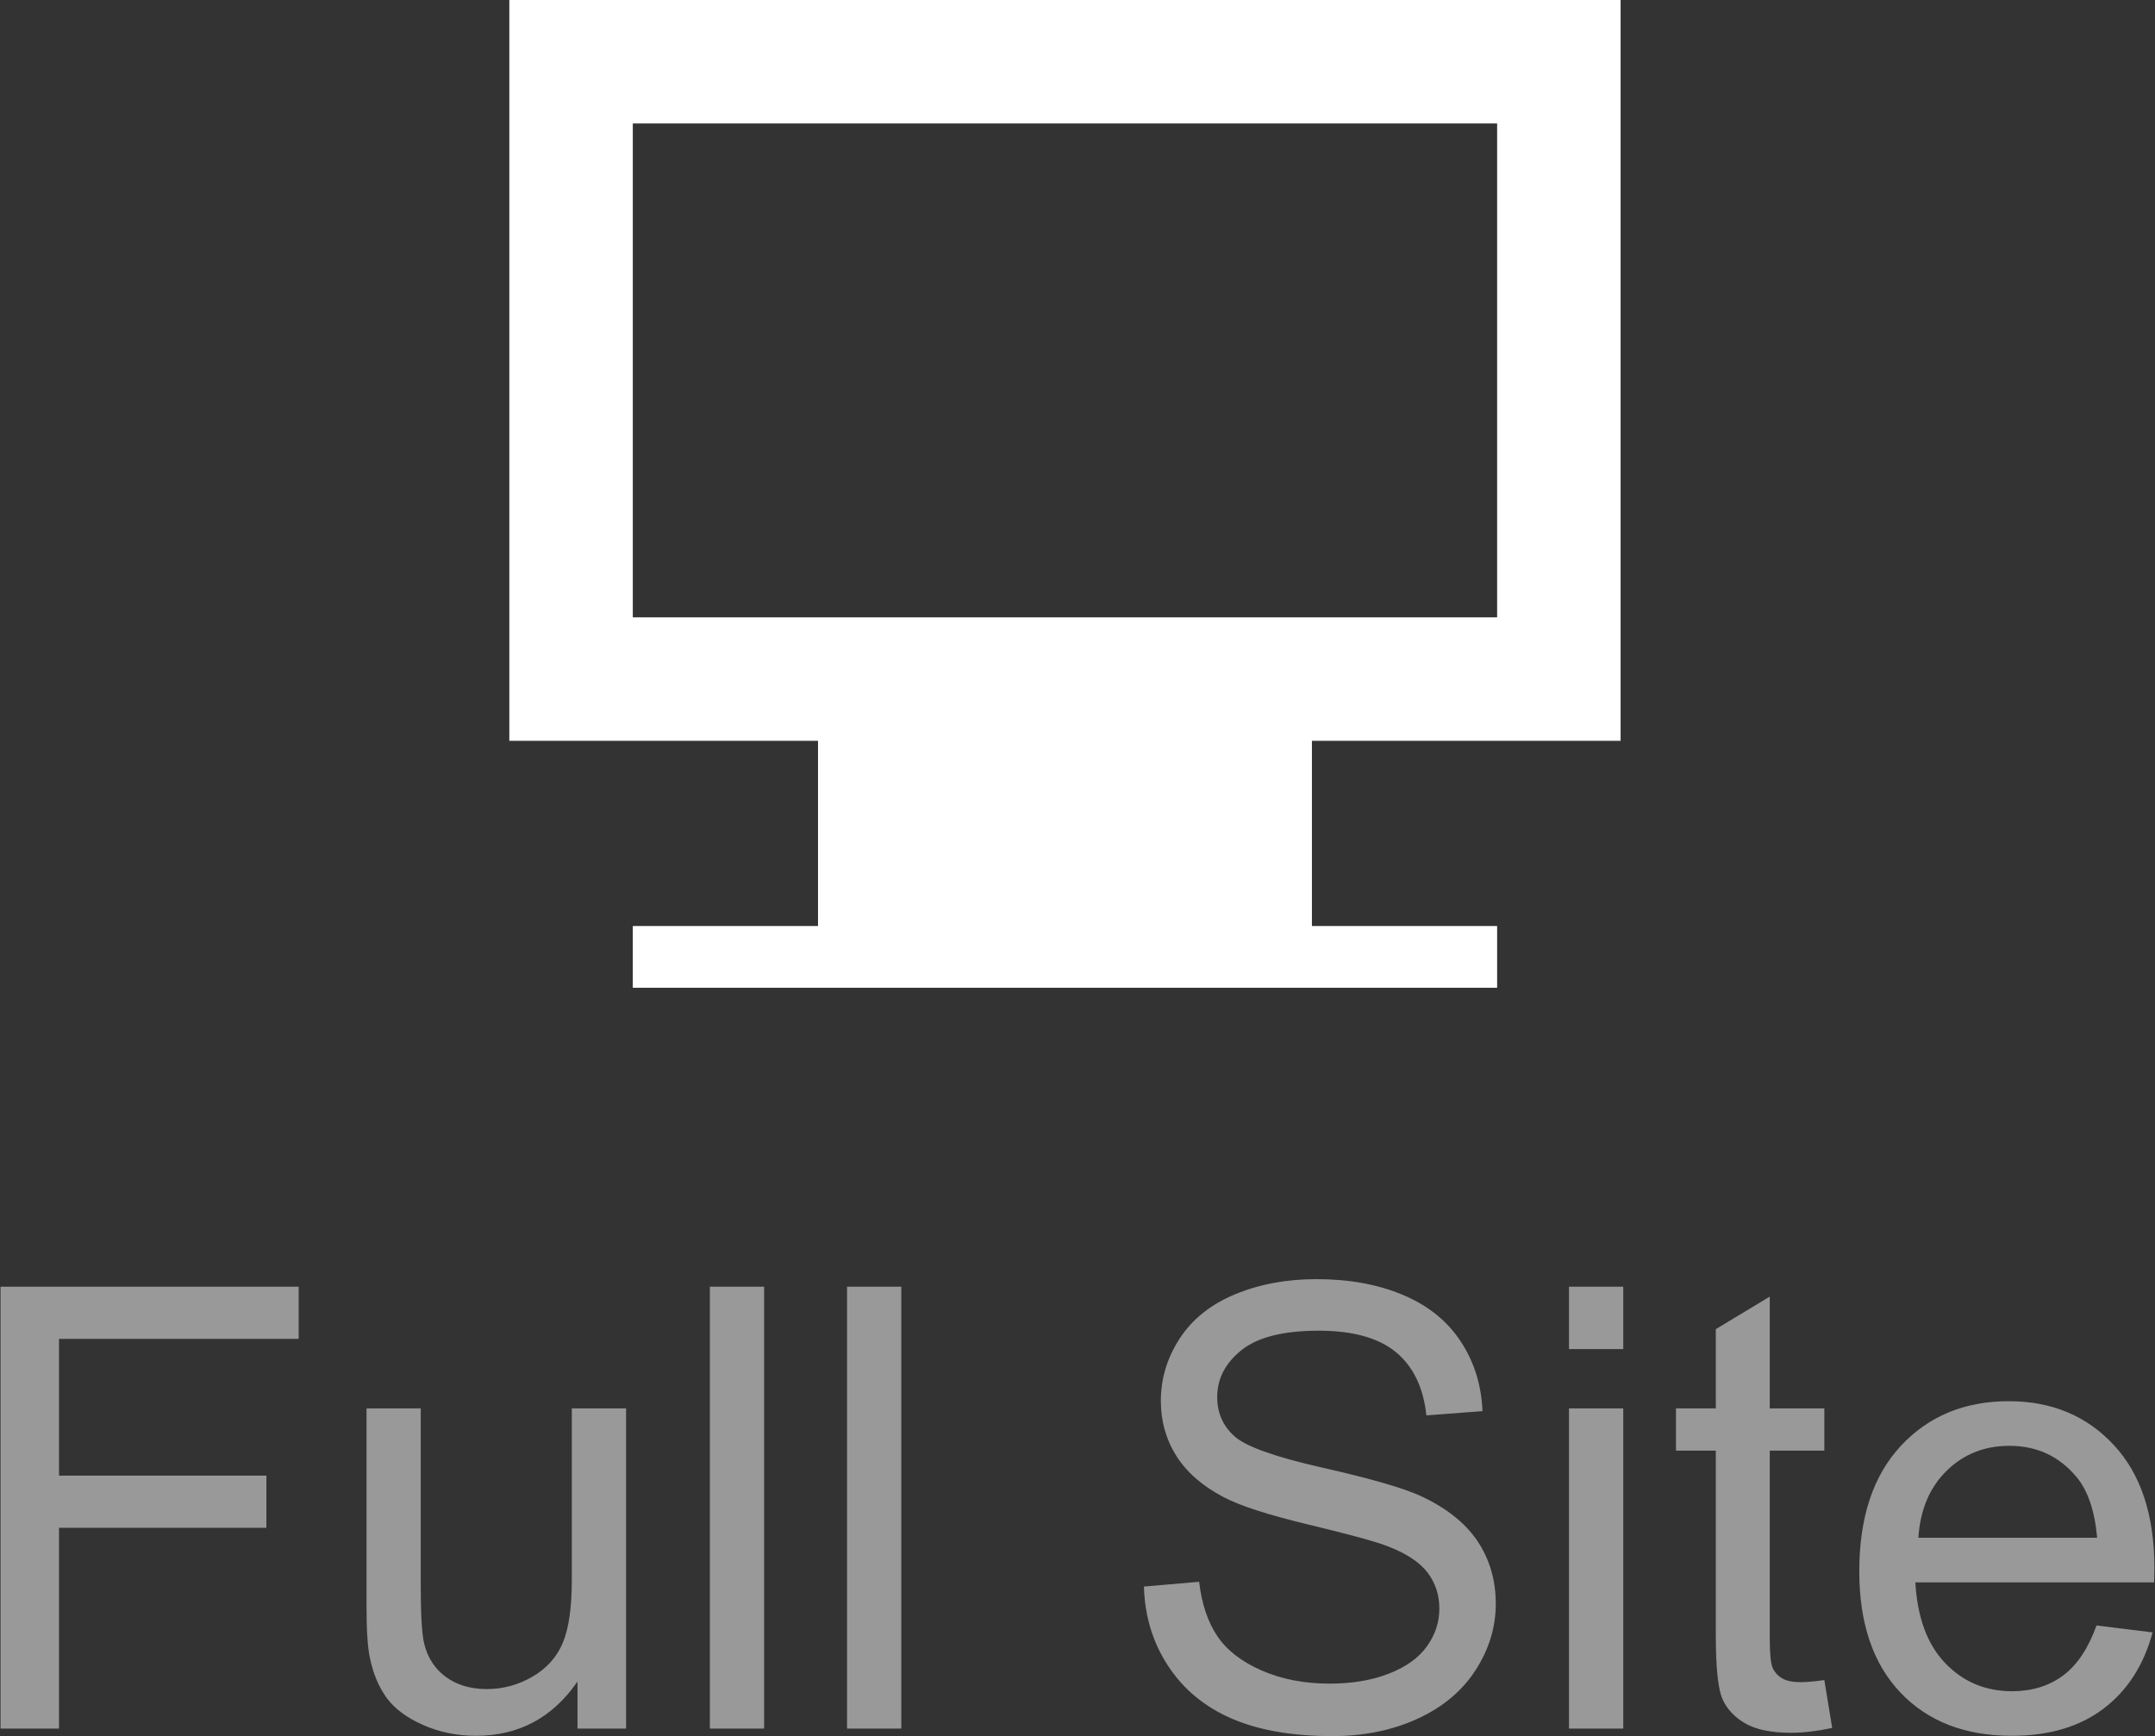 <svg xmlns="http://www.w3.org/2000/svg" xmlns:xlink="http://www.w3.org/1999/xlink" preserveAspectRatio="xMidYMid" width="34.906" height="28.125" viewBox="0 0 34.906 28.125">
  <rect x="0" y="0" width="34.906" height="28.125" fill="#333333" stroke="none"/>
  <defs>
    <style>
      .cls-1 {
        fill: #fff;
      }

      .cls-1, .cls-2 {
        fill-rule: evenodd;
      }

      .cls-2 {
        fill: #999;
      }
    </style>
  </defs>
  <g>
    <path d="M21.250,12.000 L21.250,15.000 L24.250,15.000 L24.250,16.000 L10.250,16.000 L10.250,15.000 L13.250,15.000 L13.250,12.000 L8.250,12.000 L8.250,-0.000 L26.250,-0.000 L26.250,12.000 L21.250,12.000 ZM24.250,2.000 L10.250,2.000 L10.250,10.000 L24.250,10.000 L24.250,2.000 Z" class="cls-1"/>
    <path d="M34.892,25.632 L31.024,25.632 C31.057,26.202 31.218,26.638 31.508,26.940 C31.798,27.243 32.159,27.395 32.592,27.395 C32.914,27.395 33.189,27.310 33.417,27.141 C33.645,26.971 33.825,26.701 33.959,26.330 L34.867,26.442 C34.724,26.973 34.459,27.385 34.071,27.678 C33.684,27.971 33.189,28.117 32.587,28.117 C31.828,28.117 31.227,27.884 30.783,27.417 C30.338,26.949 30.116,26.294 30.116,25.451 C30.116,24.579 30.341,23.902 30.790,23.420 C31.239,22.938 31.822,22.697 32.538,22.697 C33.231,22.697 33.798,22.933 34.237,23.405 C34.677,23.877 34.896,24.541 34.896,25.397 C34.896,25.450 34.895,25.528 34.892,25.632 ZM33.637,23.928 C33.357,23.589 32.994,23.420 32.548,23.420 C32.144,23.420 31.805,23.555 31.530,23.825 C31.255,24.095 31.103,24.457 31.073,24.909 L33.969,24.909 C33.930,24.473 33.819,24.146 33.637,23.928 ZM28.271,27.917 C28.095,27.816 27.971,27.683 27.899,27.519 C27.828,27.355 27.792,27.009 27.792,26.481 L27.792,23.498 L27.147,23.498 L27.147,22.814 L27.792,22.814 L27.792,21.530 L28.666,21.003 L28.666,22.814 L29.550,22.814 L29.550,23.498 L28.666,23.498 L28.666,26.530 C28.666,26.781 28.681,26.942 28.712,27.014 C28.743,27.085 28.794,27.142 28.864,27.185 C28.934,27.227 29.034,27.248 29.164,27.248 C29.262,27.248 29.390,27.237 29.550,27.214 L29.677,27.990 C29.429,28.042 29.208,28.068 29.013,28.068 C28.694,28.068 28.446,28.018 28.271,27.917 ZM25.414,22.814 L26.293,22.814 L26.293,28.000 L25.414,28.000 L25.414,22.814 ZM25.414,20.842 L26.293,20.842 L26.293,21.853 L25.414,21.853 L25.414,20.842 ZM21.422,23.774 C22.192,23.948 22.720,24.100 23.007,24.230 C23.423,24.423 23.731,24.666 23.930,24.960 C24.128,25.255 24.228,25.594 24.228,25.979 C24.228,26.359 24.118,26.718 23.900,27.055 C23.682,27.392 23.369,27.654 22.960,27.841 C22.552,28.028 22.092,28.122 21.581,28.122 C20.933,28.122 20.390,28.028 19.953,27.839 C19.515,27.650 19.171,27.366 18.922,26.987 C18.673,26.608 18.542,26.179 18.529,25.700 L19.423,25.622 C19.465,25.980 19.564,26.274 19.718,26.503 C19.873,26.733 20.113,26.918 20.438,27.060 C20.764,27.202 21.130,27.272 21.537,27.272 C21.898,27.272 22.217,27.219 22.494,27.111 C22.771,27.004 22.977,26.857 23.112,26.669 C23.247,26.482 23.314,26.278 23.314,26.057 C23.314,25.832 23.249,25.636 23.119,25.468 C22.989,25.301 22.774,25.160 22.475,25.046 C22.283,24.971 21.858,24.855 21.200,24.697 C20.543,24.539 20.082,24.390 19.818,24.250 C19.477,24.071 19.222,23.849 19.054,23.583 C18.887,23.318 18.803,23.021 18.803,22.692 C18.803,22.331 18.905,21.993 19.110,21.679 C19.315,21.365 19.615,21.127 20.009,20.964 C20.403,20.801 20.840,20.720 21.322,20.720 C21.853,20.720 22.321,20.805 22.726,20.976 C23.131,21.147 23.443,21.398 23.661,21.730 C23.879,22.062 23.996,22.438 24.013,22.858 L23.104,22.927 C23.056,22.474 22.890,22.133 22.609,21.901 C22.327,21.670 21.911,21.555 21.361,21.555 C20.788,21.555 20.371,21.660 20.109,21.870 C19.847,22.080 19.716,22.333 19.716,22.629 C19.716,22.886 19.809,23.098 19.994,23.264 C20.176,23.430 20.652,23.600 21.422,23.774 ZM13.720,20.842 L14.599,20.842 L14.599,28.000 L13.720,28.000 L13.720,20.842 ZM11.498,20.842 L12.377,20.842 L12.377,28.000 L11.498,28.000 L11.498,20.842 ZM9.354,27.238 C8.951,27.824 8.402,28.117 7.709,28.117 C7.403,28.117 7.117,28.059 6.852,27.941 C6.587,27.824 6.390,27.677 6.261,27.500 C6.133,27.322 6.042,27.105 5.990,26.848 C5.954,26.675 5.937,26.402 5.937,26.027 L5.937,22.814 L6.815,22.814 L6.815,25.690 C6.815,26.149 6.833,26.459 6.869,26.618 C6.924,26.849 7.042,27.031 7.221,27.163 C7.400,27.294 7.621,27.360 7.885,27.360 C8.148,27.360 8.396,27.293 8.627,27.158 C8.858,27.023 9.022,26.839 9.118,26.606 C9.214,26.373 9.262,26.036 9.262,25.593 L9.262,22.814 L10.141,22.814 L10.141,28.000 L9.354,28.000 L9.354,27.238 ZM0.956,23.903 L4.315,23.903 L4.315,24.748 L0.956,24.748 L0.956,28.000 L0.009,28.000 L0.009,20.842 L4.838,20.842 L4.838,21.687 L0.956,21.687 L0.956,23.903 Z" class="cls-2"/>
  </g>
</svg>
